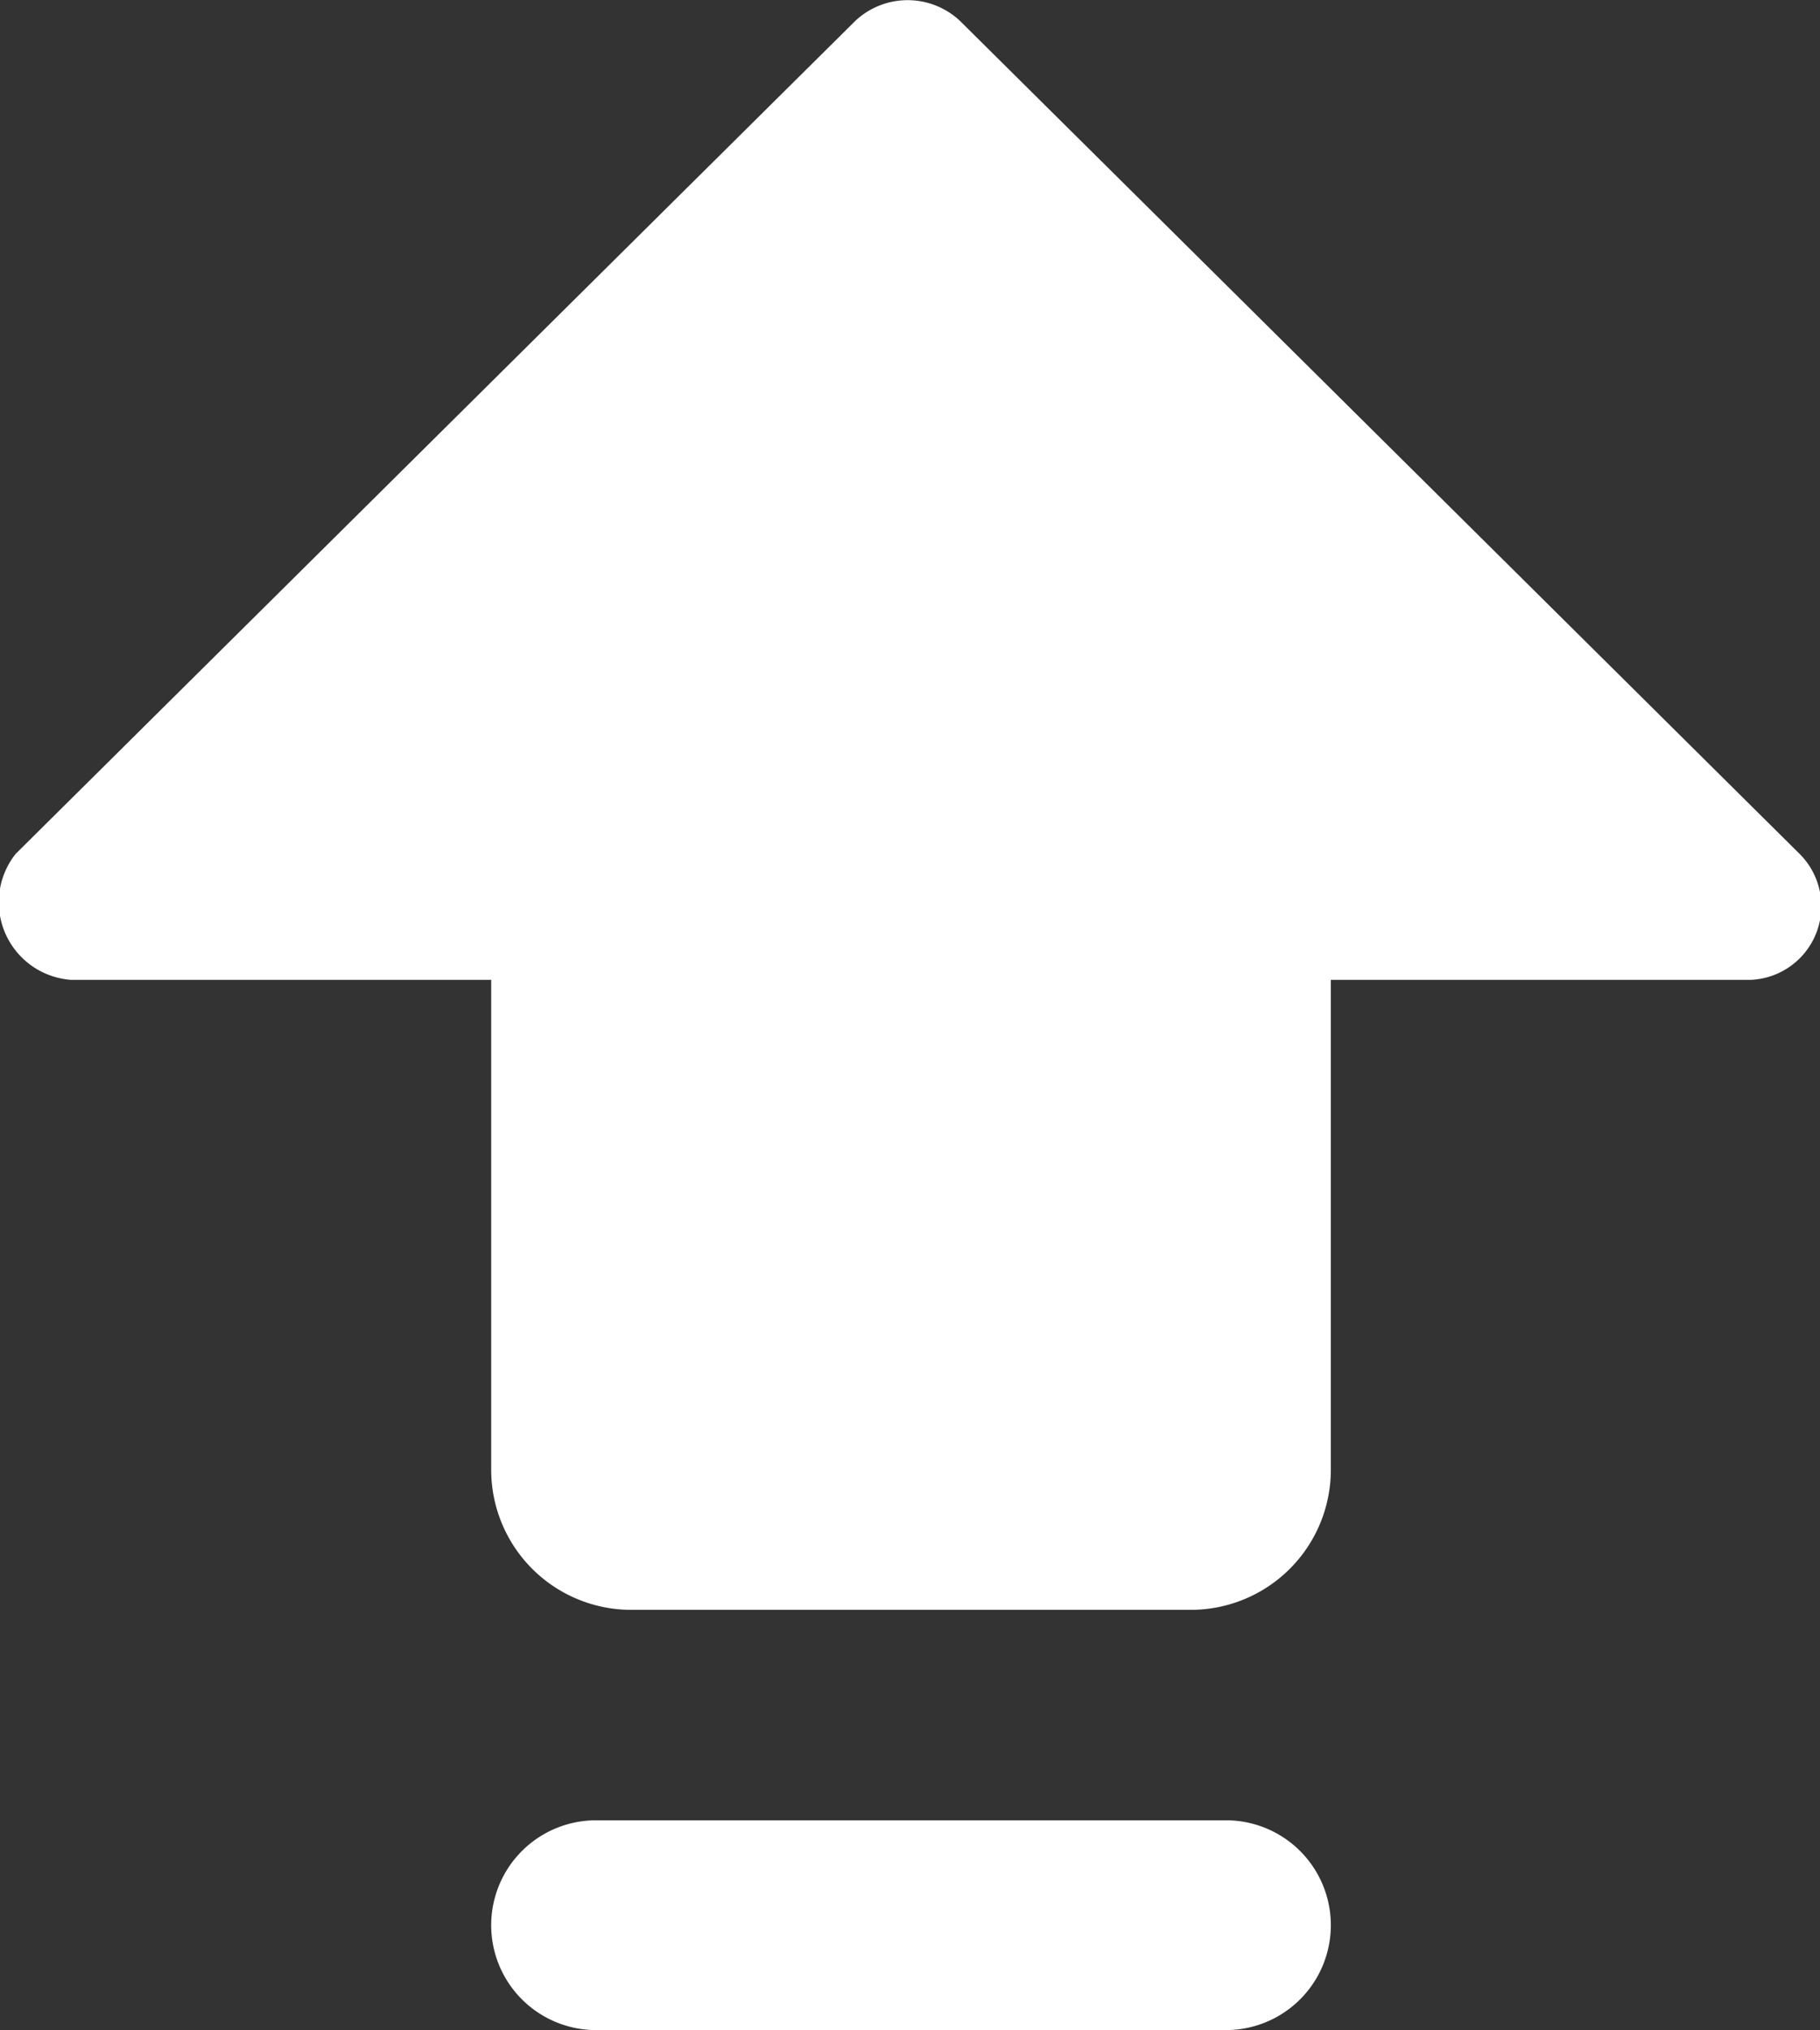 <svg xmlns="http://www.w3.org/2000/svg" viewBox="0 0 26.9 30"><rect x="0" y="0" width="26.9" height="30" fill="#333333" stroke="none"/><defs><style>.cls-1{fill:#fff;}</style></defs><title>free</title><g id="图层_2" data-name="图层 2"><g id="图层_1-2" data-name="图层 1"><path class="cls-1" d="M26.6,12.62,14.19.31a1.13,1.13,0,0,0-1.55,0L.23,12.62a1.15,1.15,0,0,0,.82,1.86H7.26v7.24a2.07,2.07,0,0,0,2.07,2.07H17.6a2.07,2.07,0,0,0,2.07-2.07V14.48h6.21a1.09,1.09,0,0,0,.72-1.86ZM18.12,26.9H8.81a1.55,1.55,0,0,0,0,3.1h9.31a1.55,1.55,0,0,0,0-3.1Z"/></g></g></svg>